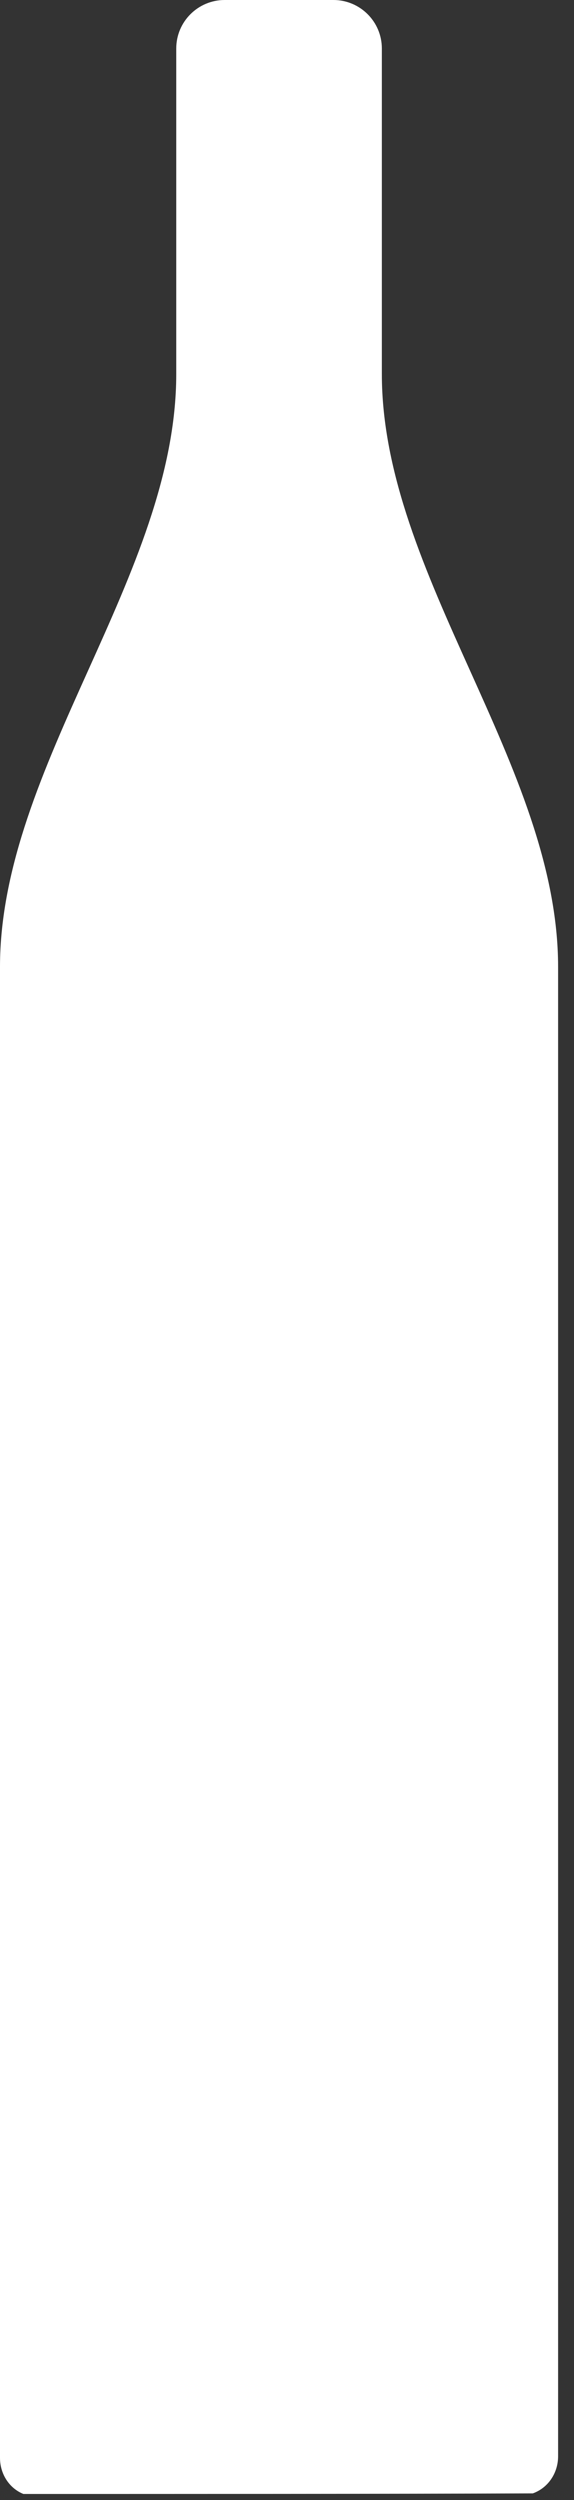 <?xml version="1.0" encoding="UTF-8"?> <svg xmlns="http://www.w3.org/2000/svg" width="17" height="74" viewBox="0 0 17 74" fill="none"><rect x="0" y="0" width="17" height="74" fill="#333333" stroke="none"/> <path d="M11.309 1.435C11.309 0.643 10.666 0 9.874 0H6.655C5.862 0 5.22 0.643 5.22 1.435V11.07C5.22 17.025 0 22.666 0 28.621V72.75C0 73.215 0.262 73.644 0.692 73.819C5 73.819 11.5 73.819 15.78 73.802C16.24 73.637 16.529 73.193 16.529 72.704V28.621C16.529 22.666 11.309 17.025 11.309 11.07V1.435Z" fill="white"></path> </svg> 